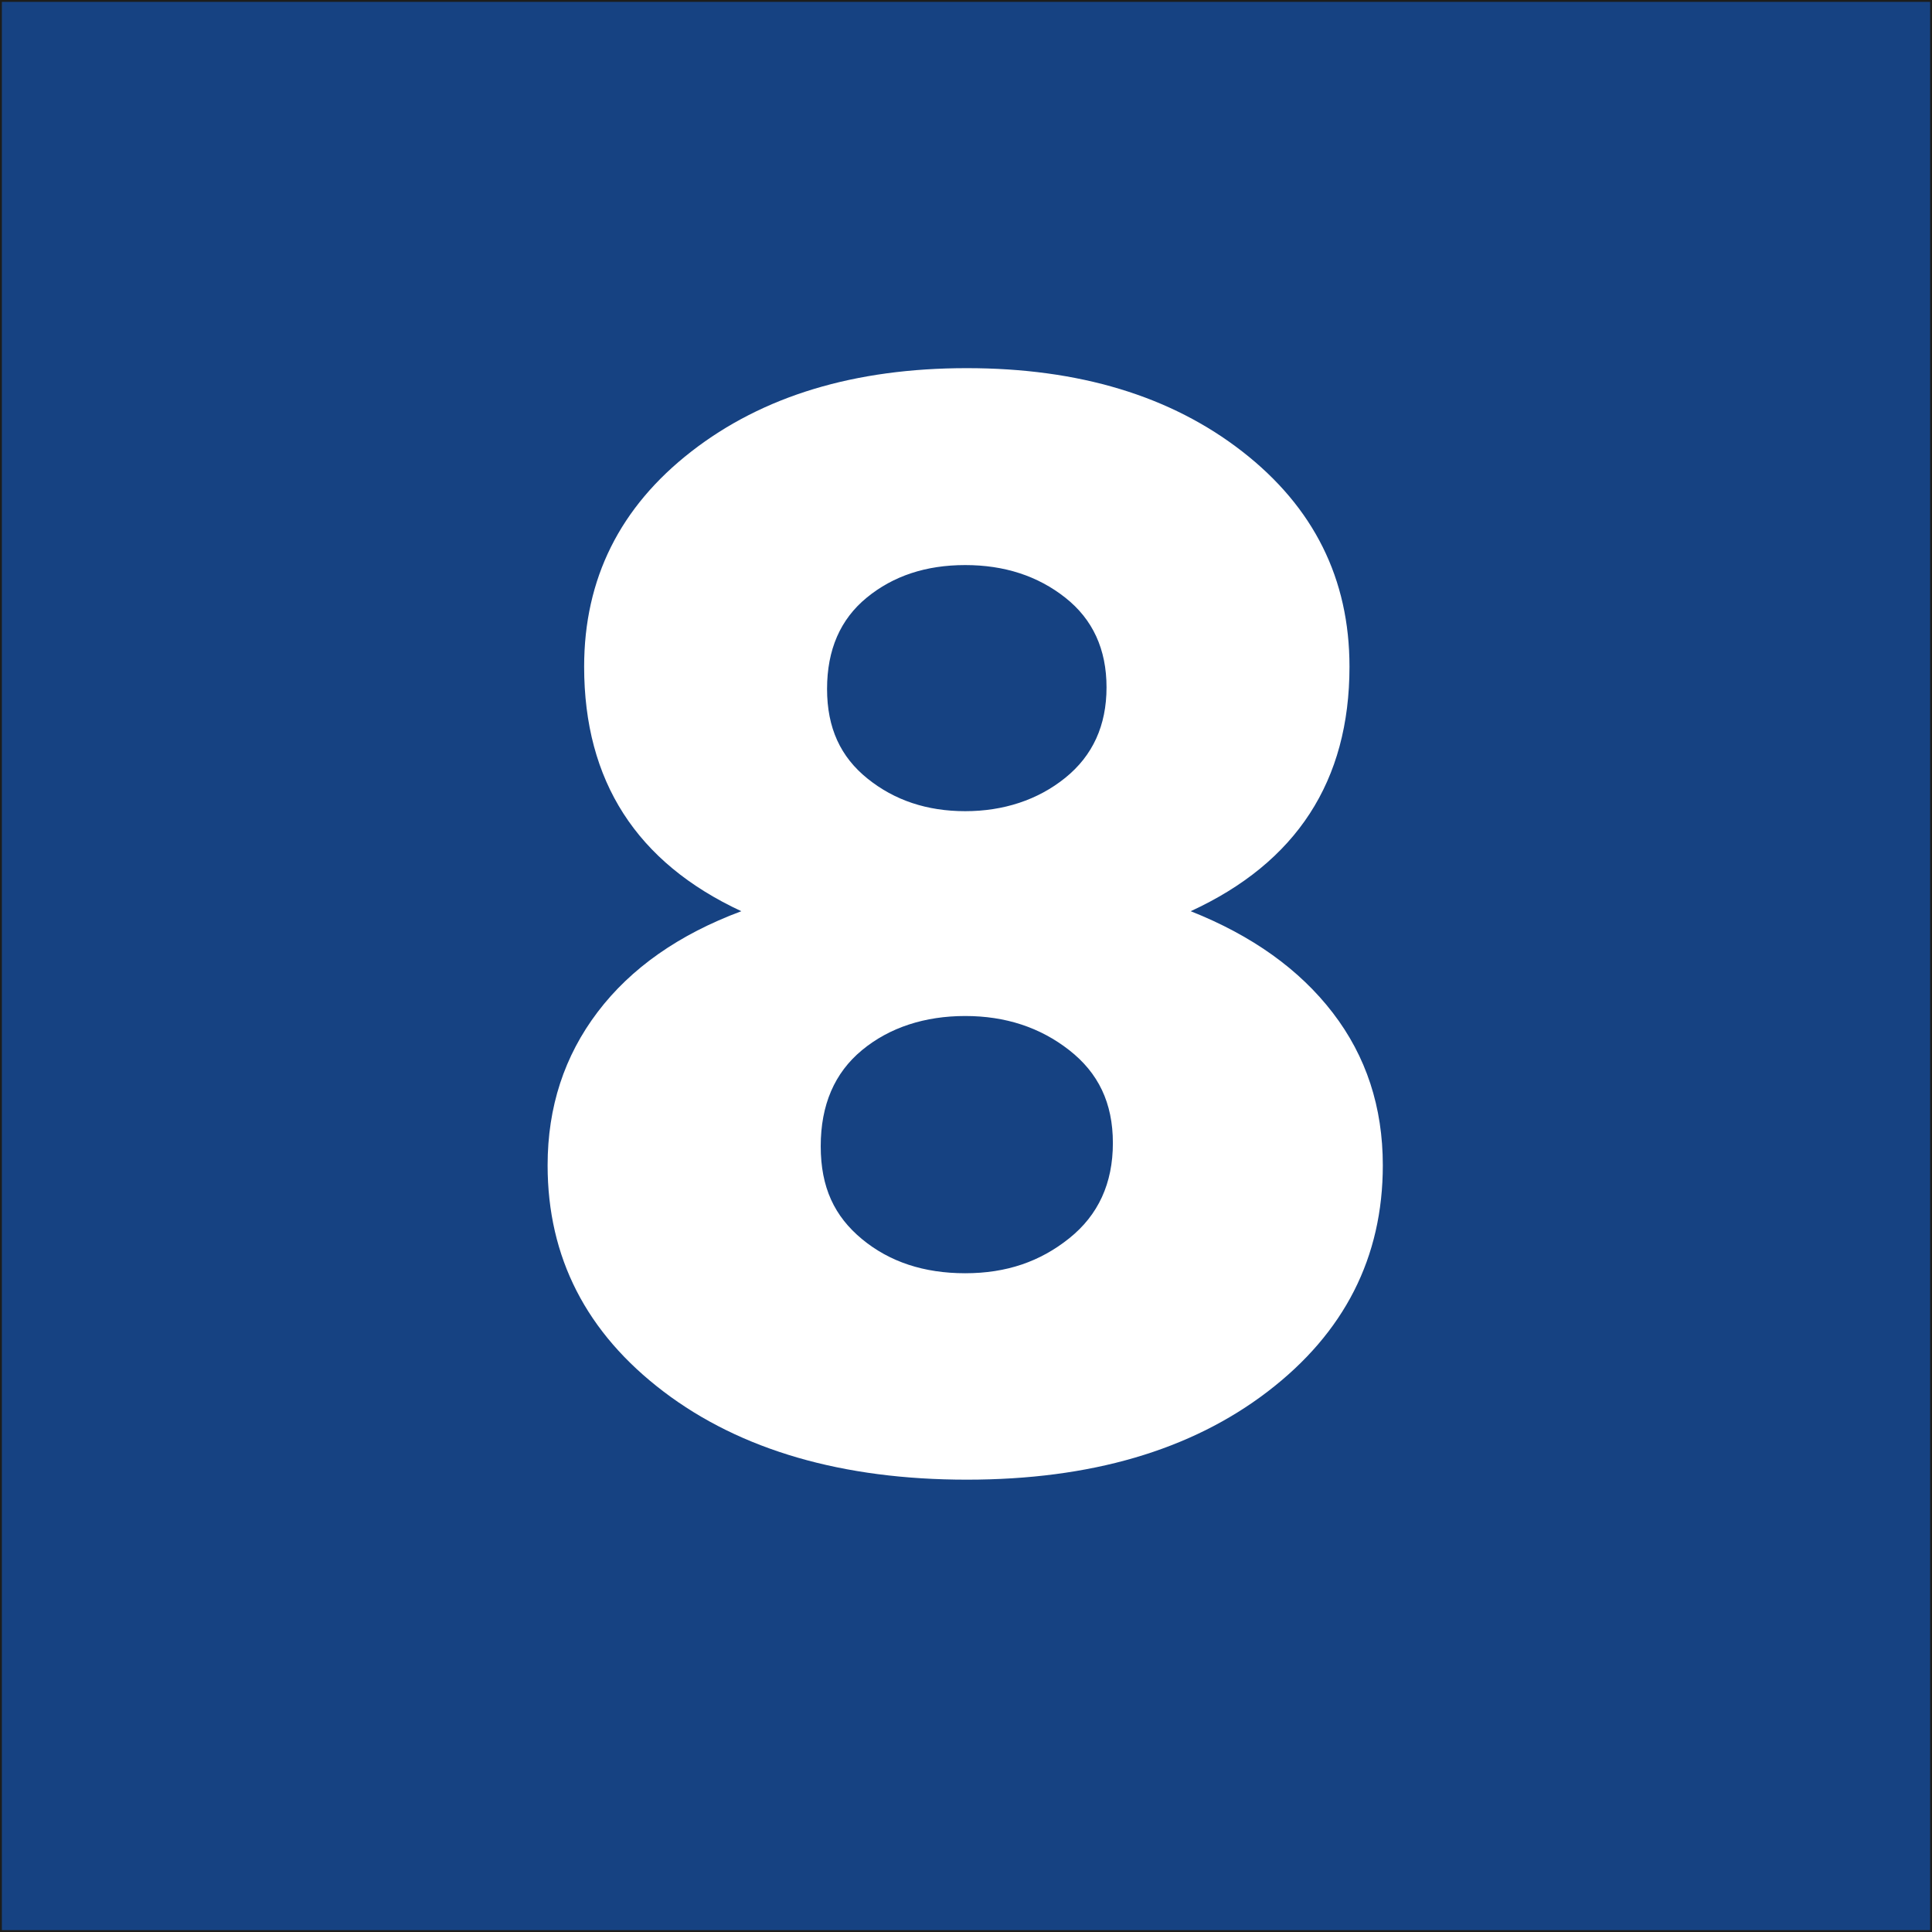 <?xml version="1.0" encoding="UTF-8"?><svg id="Calque_1" xmlns="http://www.w3.org/2000/svg" viewBox="0 0 1040.29 1040.29"><rect x="0" y="0" width="1040.29" height="1040.29" fill="#808080" stroke="none"/><defs><style>.cls-1{fill:#fff;}.cls-2{fill:#164282;stroke:#1d1d1b;stroke-miterlimit:10;}</style></defs><rect class="cls-2" x=".5" y=".5" width="1039.29" height="1039.29"/><path class="cls-1" d="m717.65,545.36c17.96,23.37,26.93,50.73,26.93,82.08,0,49.59-20.66,90.2-61.99,121.84s-95.33,47.45-162.02,47.45-121.7-15.82-163.3-47.45-62.41-72.25-62.41-121.84c0-31.35,8.98-58.85,26.93-82.51s43.75-41.75,77.38-54.29c-56.43-26.22-84.64-70.11-84.64-131.67,0-47.31,19.24-85.93,57.71-115.85s87.92-44.89,148.34-44.89,109.87,14.96,148.34,44.89,57.71,68.54,57.71,115.85c0,61.56-28.5,105.45-85.5,131.67,33.06,13.11,58.57,31.35,76.52,54.72Zm-141.93,121.41c15.68-12.54,23.51-29.64,23.51-51.3s-7.84-37.76-23.51-50.02c-15.67-12.26-34.34-18.38-56-18.38s-40.75,6.13-55.57,18.38c-14.82,12.25-22.23,29.5-22.23,51.73s7.41,37.76,22.23,50.02c14.82,12.25,33.34,18.38,55.57,18.38s40.33-6.27,56-18.81Zm-109.01-344.99c-14.25,11.68-21.38,28.07-21.38,49.16s7.27,36.62,21.8,48.31,32.06,17.53,52.58,17.53,39.04-5.98,53.87-17.95c14.82-11.97,22.23-28.21,22.23-48.73s-7.41-36.62-22.23-48.31c-14.82-11.69-32.78-17.53-53.87-17.53s-38.76,5.84-53.01,17.53Z"/></svg>
